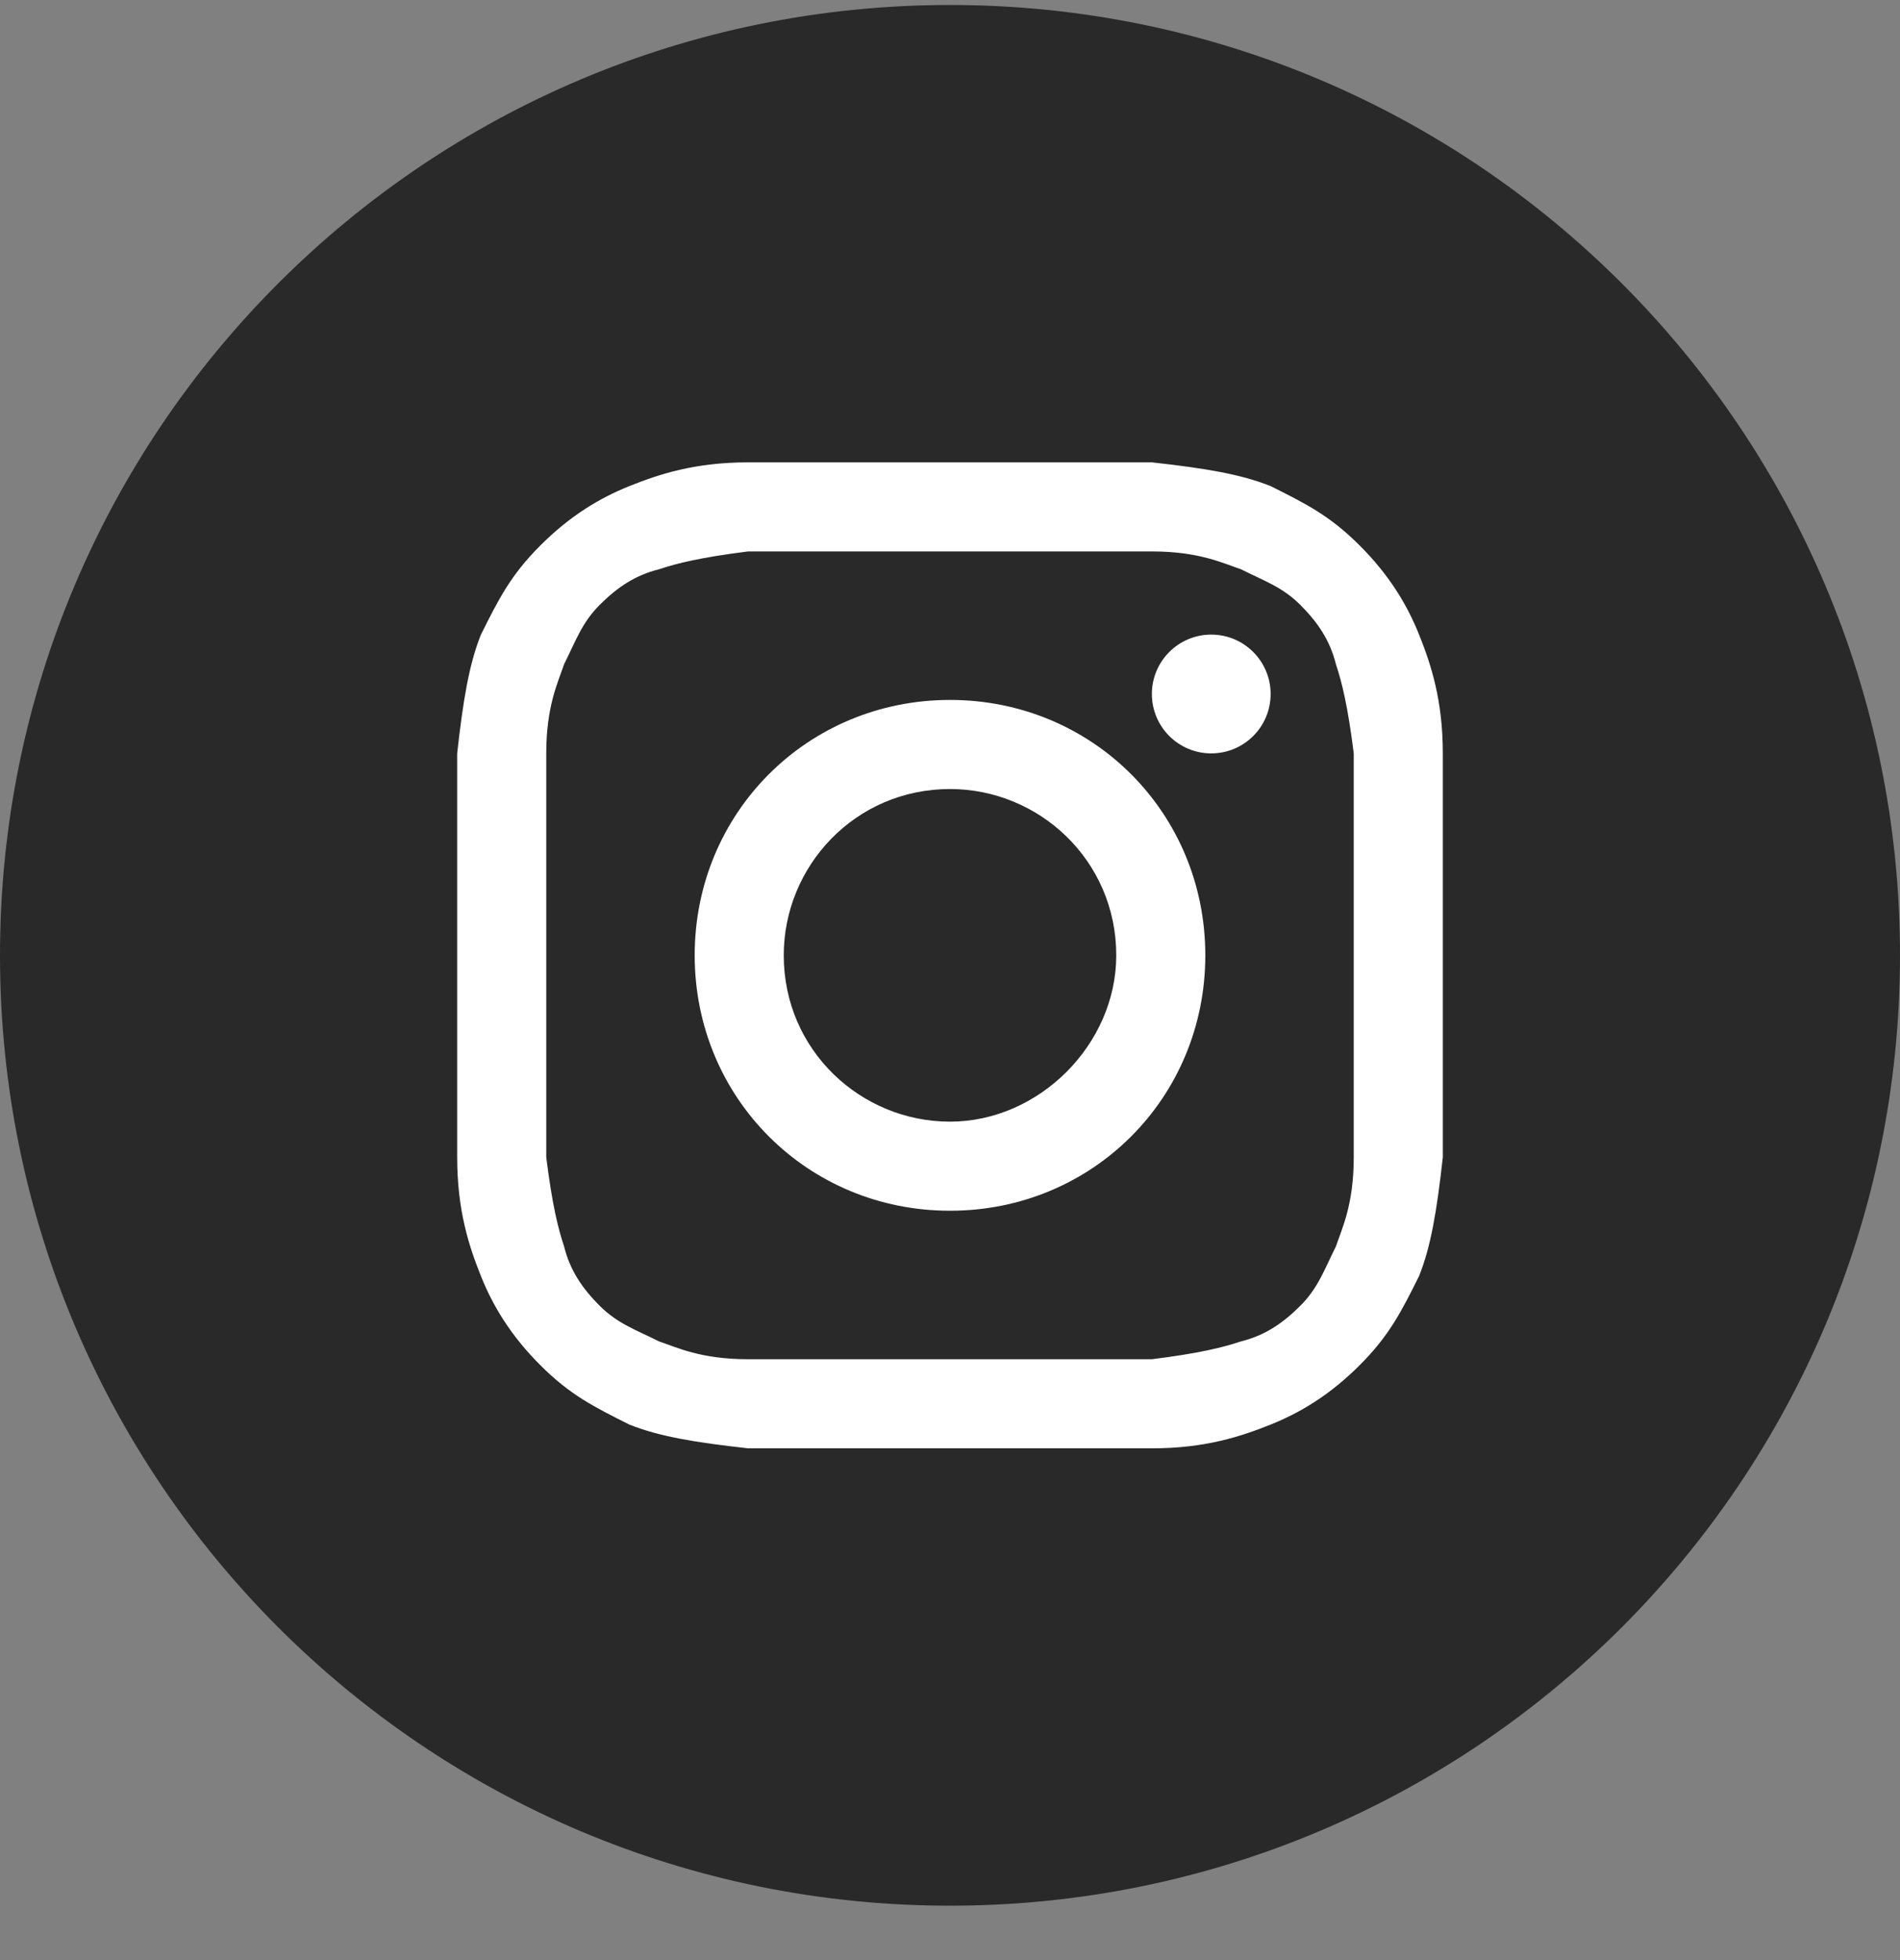 <svg width="32" height="33" viewBox="0 0 32 33" fill="none" xmlns="http://www.w3.org/2000/svg">
<rect x="0" y="0" width="32" height="33" fill="#808080" stroke="none"/>
<path d="M0 16.084C0 24.921 7.163 32.084 16 32.084C24.837 32.084 32 24.921 32 16.084C32 7.248 24.837 0.084 16 0.084C7.163 0.084 0 7.248 0 16.084Z" fill="#292929"/>
<path d="M16 9.284C18.2 9.284 18.5 9.284 19.4 9.284C20.2 9.284 20.6 9.484 20.9 9.584C21.3 9.784 21.6 9.884 21.9 10.184C22.2 10.484 22.4 10.784 22.5 11.184C22.6 11.484 22.7 11.884 22.8 12.684C22.8 13.584 22.8 13.784 22.8 16.084C22.8 18.384 22.8 18.584 22.8 19.484C22.8 20.284 22.6 20.684 22.5 20.984C22.3 21.384 22.2 21.684 21.9 21.984C21.6 22.284 21.3 22.484 20.9 22.584C20.6 22.684 20.2 22.784 19.4 22.884C18.5 22.884 18.3 22.884 16 22.884C13.7 22.884 13.5 22.884 12.6 22.884C11.8 22.884 11.4 22.684 11.1 22.584C10.7 22.384 10.4 22.284 10.1 21.984C9.8 21.684 9.6 21.384 9.5 20.984C9.4 20.684 9.3 20.284 9.2 19.484C9.2 18.584 9.2 18.384 9.2 16.084C9.2 13.784 9.2 13.584 9.2 12.684C9.2 11.884 9.4 11.484 9.5 11.184C9.7 10.784 9.8 10.484 10.1 10.184C10.4 9.884 10.7 9.684 11.1 9.584C11.4 9.484 11.8 9.384 12.6 9.284C13.5 9.284 13.8 9.284 16 9.284ZM16 7.784C13.7 7.784 13.5 7.784 12.6 7.784C11.7 7.784 11.1 7.984 10.6 8.184C10.1 8.384 9.6 8.684 9.1 9.184C8.6 9.684 8.4 10.084 8.1 10.684C7.9 11.184 7.8 11.784 7.7 12.684C7.7 13.584 7.7 13.884 7.7 16.084C7.7 18.384 7.7 18.584 7.7 19.484C7.7 20.384 7.9 20.984 8.1 21.484C8.3 21.984 8.6 22.484 9.1 22.984C9.6 23.484 10 23.684 10.6 23.984C11.1 24.184 11.7 24.284 12.6 24.384C13.5 24.384 13.8 24.384 16 24.384C18.2 24.384 18.5 24.384 19.4 24.384C20.3 24.384 20.9 24.184 21.4 23.984C21.9 23.784 22.4 23.484 22.9 22.984C23.4 22.484 23.6 22.084 23.9 21.484C24.1 20.984 24.2 20.384 24.3 19.484C24.3 18.584 24.3 18.284 24.3 16.084C24.3 13.884 24.3 13.584 24.3 12.684C24.3 11.784 24.1 11.184 23.9 10.684C23.7 10.184 23.4 9.684 22.9 9.184C22.4 8.684 22 8.484 21.4 8.184C20.9 7.984 20.3 7.884 19.4 7.784C18.5 7.784 18.3 7.784 16 7.784Z" fill="white"/>
<path d="M16 11.784C13.6 11.784 11.7 13.684 11.7 16.084C11.7 18.484 13.6 20.384 16 20.384C18.4 20.384 20.3 18.484 20.3 16.084C20.3 13.684 18.4 11.784 16 11.784ZM16 18.884C14.5 18.884 13.2 17.684 13.2 16.084C13.2 14.584 14.4 13.284 16 13.284C17.5 13.284 18.8 14.484 18.8 16.084C18.8 17.584 17.5 18.884 16 18.884Z" fill="white"/>
<path d="M20.4 12.684C20.952 12.684 21.4 12.237 21.4 11.684C21.4 11.132 20.952 10.684 20.4 10.684C19.848 10.684 19.4 11.132 19.4 11.684C19.4 12.237 19.848 12.684 20.4 12.684Z" fill="white"/>
</svg>
